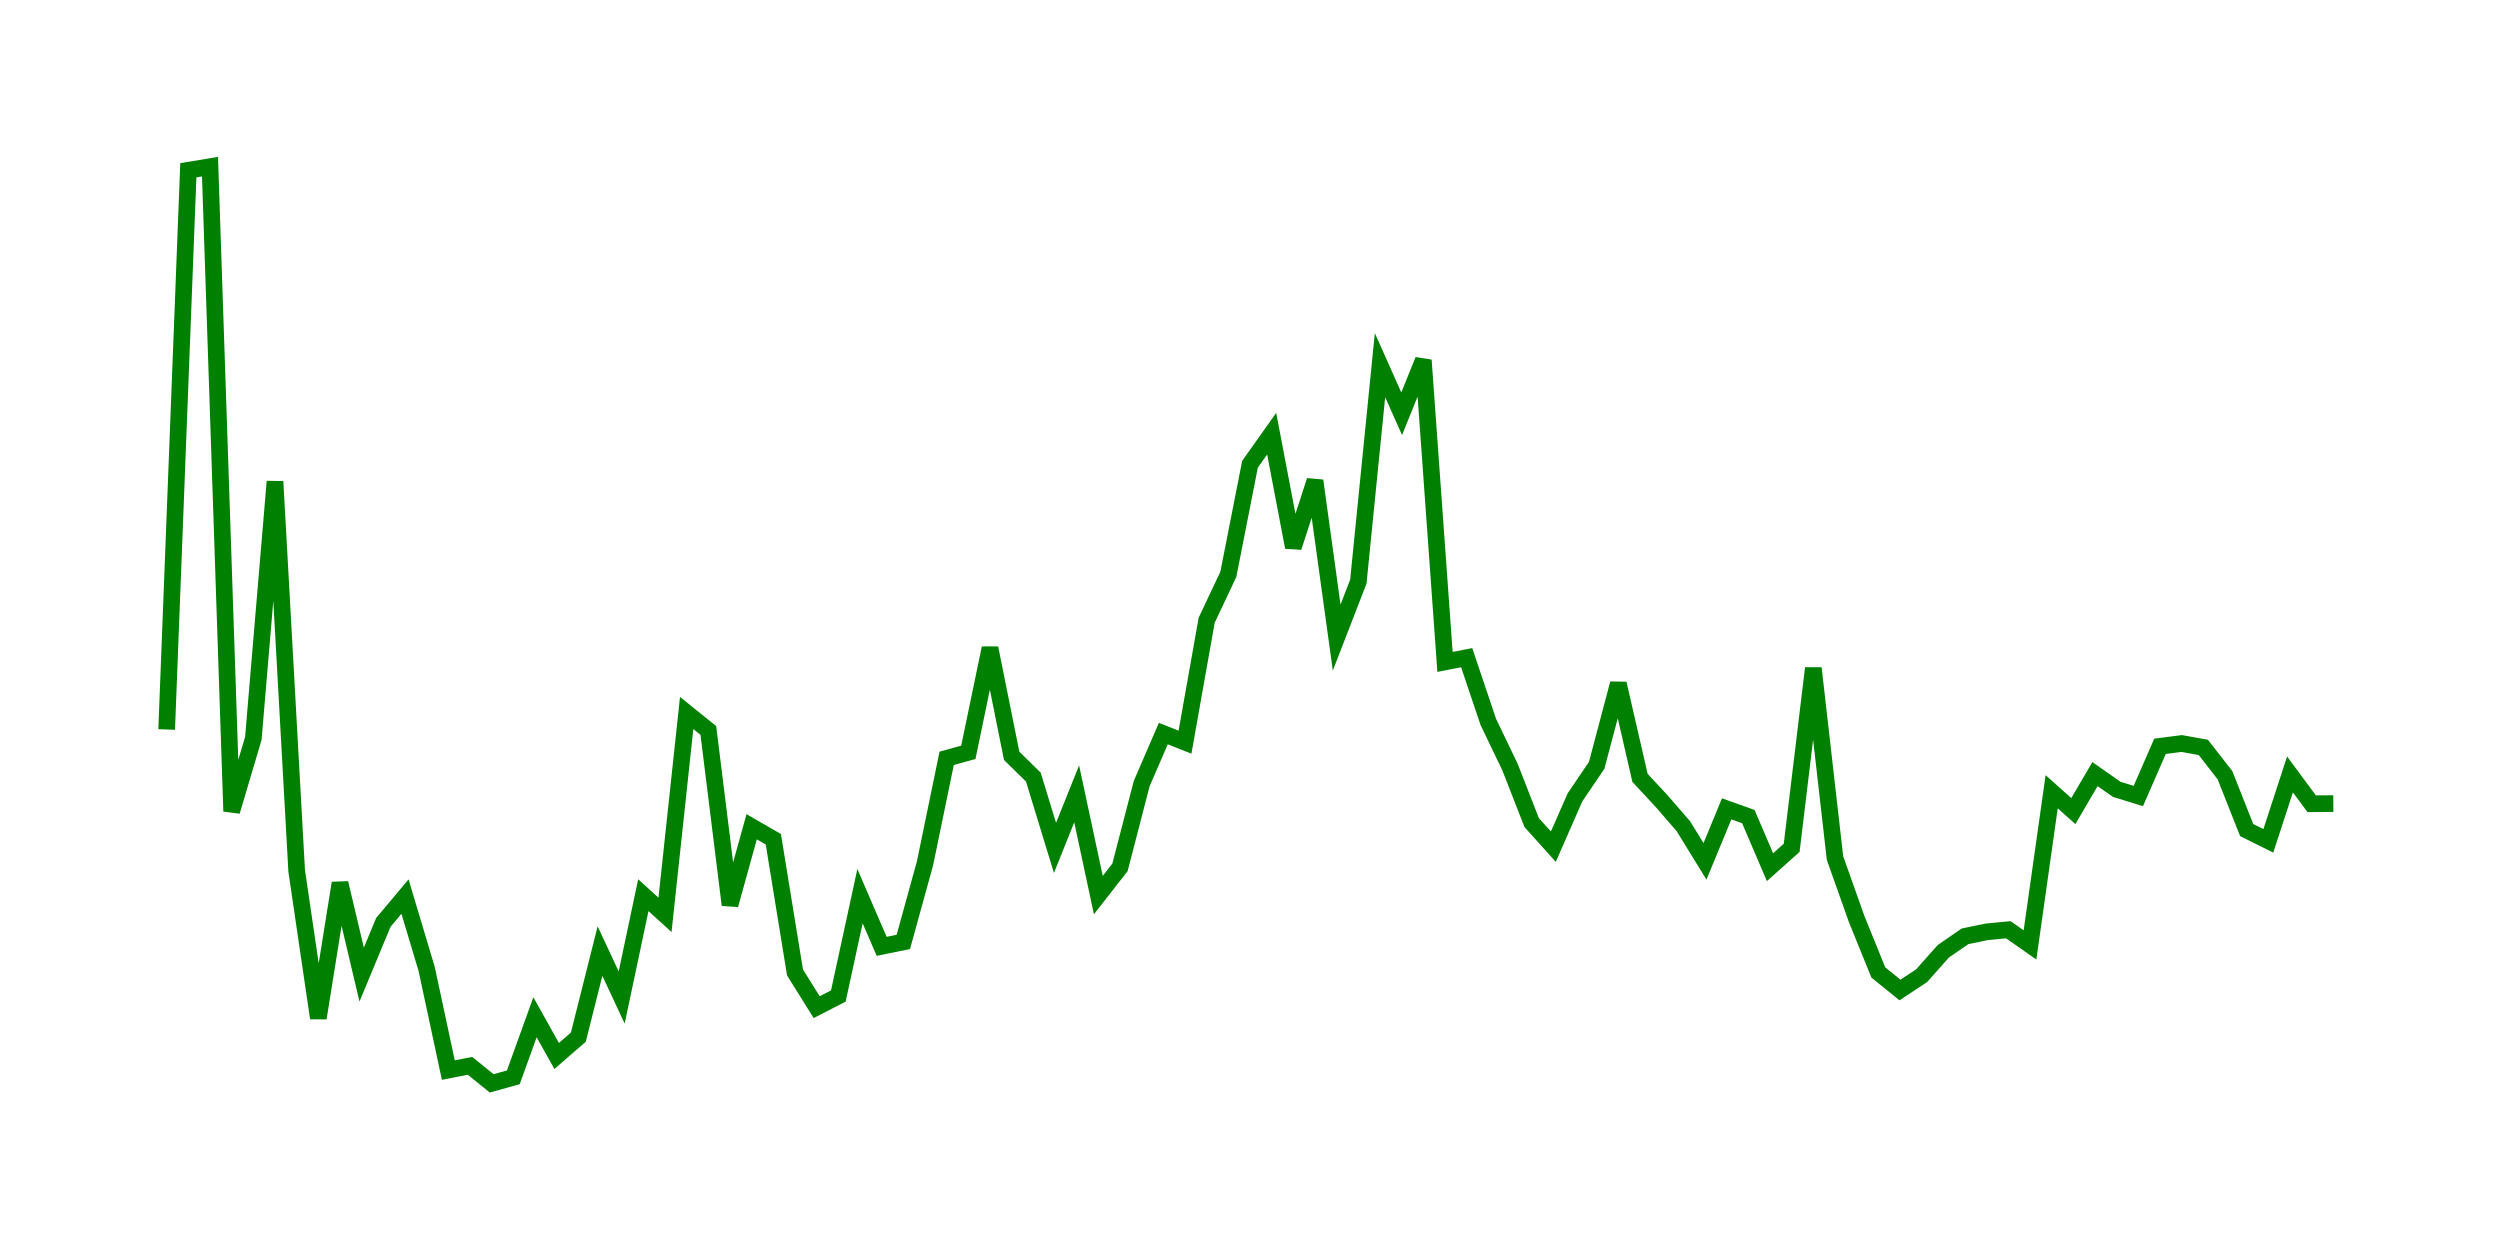 <svg width="300.0" height="150.0" xmlns="http://www.w3.org/2000/svg">
<polyline fill="none" stroke="green" stroke-width="2" points="20.00,87.54 22.60,20.43 25.20,20.00 27.80,97.36 30.40,88.61 33.00,57.78 35.60,104.50 38.20,122.17 40.80,105.97 43.40,116.95 46.00,110.69 48.60,107.59 51.20,116.28 53.80,128.41 56.40,127.90 59.00,130.00 61.60,129.28 64.20,122.07 66.80,126.72 69.40,124.46 72.00,114.13 74.60,119.70 77.20,107.42 79.80,109.78 82.40,85.56 85.00,87.65 87.60,108.59 90.20,99.21 92.80,100.71 95.40,116.69 98.00,120.86 100.60,119.52 103.20,107.54 105.80,113.56 108.40,113.03 111.00,103.60 113.60,91.00 116.20,90.28 118.80,77.77 121.40,90.70 124.00,93.25 126.60,101.75 129.20,95.26 131.80,107.41 134.40,104.08 137.00,94.04 139.60,88.03 142.20,89.06 144.80,74.43 147.40,68.92 150.00,55.71 152.60,52.04 155.20,65.67 157.80,57.68 160.40,76.51 163.00,69.80 165.60,43.82 168.20,49.65 170.80,43.22 173.40,79.43 176.00,78.92 178.60,86.64 181.20,92.05 183.80,98.71 186.40,101.60 189.00,95.68 191.60,91.84 194.20,82.03 196.80,93.34 199.40,96.14 202.00,99.14 204.60,103.36 207.20,97.06 209.80,97.99 212.40,104.06 215.00,101.74 217.60,80.18 220.20,102.97 222.80,110.29 225.40,116.70 228.00,118.80 230.60,117.08 233.20,114.15 235.80,112.36 238.40,111.82 241.00,111.57 243.60,113.39 246.20,95.01 248.80,97.33 251.40,92.89 254.00,94.72 256.60,95.52 259.20,89.56 261.80,89.22 264.40,89.69 267.00,93.03 269.60,99.61 272.20,100.90 274.80,92.93 277.40,96.45 280.00,96.43 " />
</svg>